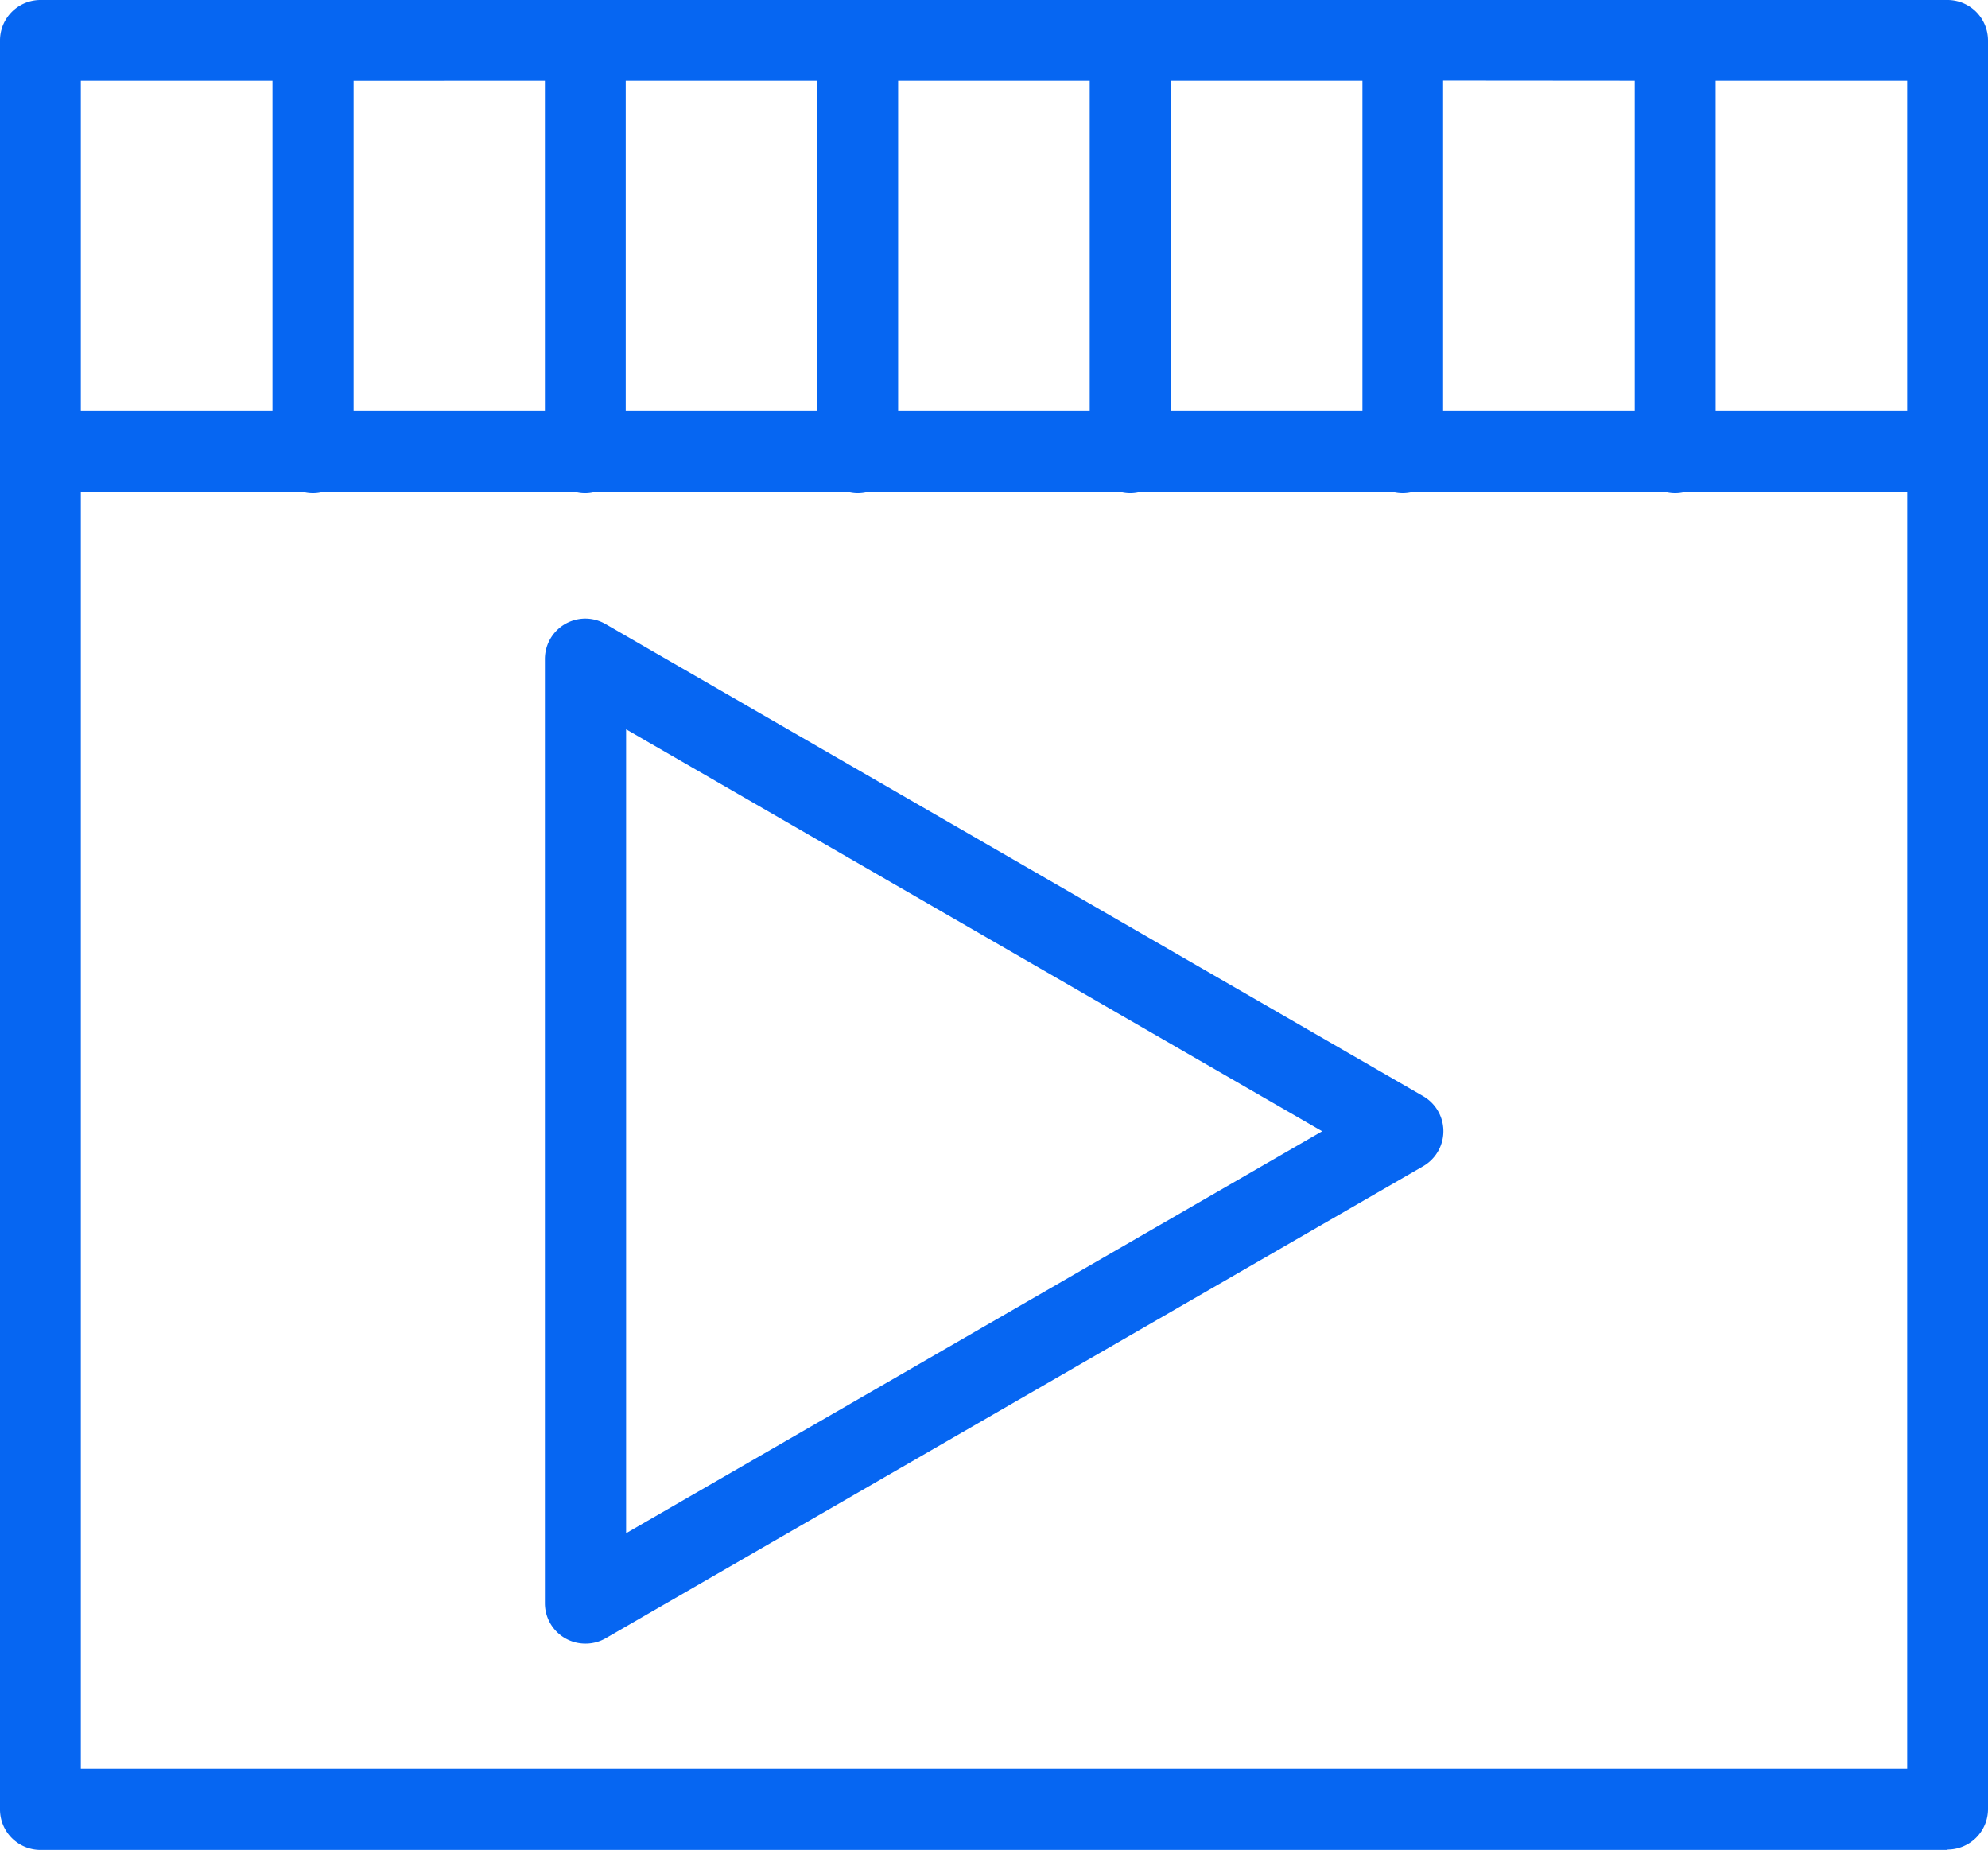 <?xml version="1.0" encoding="UTF-8"?>
<svg xmlns="http://www.w3.org/2000/svg" xmlns:xlink="http://www.w3.org/1999/xlink" width="26.119" height="24.296" viewBox="0 0 26.119 24.296">
  <defs>
    <clipPath id="clip-path">
      <rect id="Rectangle_253" data-name="Rectangle 253" width="26.119" height="24.295" fill="none"></rect>
    </clipPath>
  </defs>
  <g id="Group_550" data-name="Group 550" transform="translate(-0.887)">
    <g id="Group_446" data-name="Group 446" transform="translate(0.887)" clip-path="url(#clip-path)">
      <path id="Path_429" data-name="Path 429" d="M26.935,24.672V1.439A.439.439,0,0,0,26.5,1H1.439A.439.439,0,0,0,1,1.439V1.45H1v5.39H1V24.672a.439.439,0,0,0,.439.439H26.5a.439.439,0,0,0,.439-.439M23.356,1.878h2.7V6.4h-2.7Zm-.878,0V6.4h-2.7V1.878Zm-6.281,0h2.7V6.4H16.2Zm-3.58,0h2.7V6.4h-2.7Zm-3.579,0h2.7V6.4h-2.7Zm-3.58,0h2.7V6.4h-2.7Zm-3.579,0h2.7V6.4h-2.7ZM26.057,24.233H1.879V7.281H4.916a.423.423,0,0,0,.2,0H8.5a.422.422,0,0,0,.2,0h3.375a.422.422,0,0,0,.2,0h3.375a.422.422,0,0,0,.2,0h3.375a.423.423,0,0,0,.2,0h3.374a.424.424,0,0,0,.205,0h3.038Z" transform="translate(-0.908 -0.908)" fill="#0666f2"></path>
      <path id="Path_430" data-name="Path 430" d="M25.588,24.3H.531A.532.532,0,0,1,0,23.764V.531A.532.532,0,0,1,.531,0H25.588a.532.532,0,0,1,.531.531V23.764a.532.532,0,0,1-.531.531M.531.184A.348.348,0,0,0,.184.531V23.764a.348.348,0,0,0,.347.347H25.588a.348.348,0,0,0,.347-.347V.531a.348.348,0,0,0-.347-.347ZM25.241,23.417H.879V6.281l3.151,0a.329.329,0,0,0,.162,0l.022,0H7.6l.011,0a.329.329,0,0,0,.162,0l.022,0h3.386l.011,0a.328.328,0,0,0,.161,0l.022,0h3.386l.011,0a.334.334,0,0,0,.161,0l.022,0h3.386l.011,0a.333.333,0,0,0,.162,0l.022,0h3.385l.011,0a.335.335,0,0,0,.162,0l.022,0h3.13ZM1.062,23.233H25.057V6.465H22.121a.514.514,0,0,1-.226,0H18.542a.516.516,0,0,1-.226,0H14.962a.511.511,0,0,1-.226,0H11.383a.512.512,0,0,1-.226,0H7.8a.507.507,0,0,1-.226,0H4.224a.512.512,0,0,1-.226,0H1.062Zm3.4-17.646V.878H7.343V5.587Zm.184-4.524V5.4H7.159V1.062ZM3.763,5.587H.878V.878H3.763ZM1.062,5.4H3.58V1.062H1.062Zm17.714.184V.878h2.885V5.586Zm.184-4.524V5.4h2.517V1.062Zm-.878,4.524H15.2V.878h2.885ZM15.38,5.4H17.9V1.062H15.38Zm-.878.184H11.617V.878H14.5ZM11.8,5.4h2.517V1.062H11.8Zm-.878.184H8.038V.878h2.885ZM8.221,5.4h2.517V1.062H8.221Zm17.019.184H22.356V.878h2.885ZM22.54,5.4h2.517V1.062H22.54Z" fill="#0666f2"></path>
      <path id="Path_431" data-name="Path 431" d="M90.281,95.685l-10.739-6.2a.439.439,0,0,0-.659.38v12.4a.439.439,0,0,0,.659.38l10.739-6.2a.439.439,0,0,0,0-.761M79.762,101.5V90.626l9.421,5.439Z" transform="translate(-71.633 -81.206)" fill="#0666f2"></path>
      <path id="Path_432" data-name="Path 432" d="M78.415,101.89a.531.531,0,0,1-.531-.531v-12.4a.531.531,0,0,1,.8-.46l10.739,6.2a.531.531,0,0,1,0,.92l-10.739,6.2a.53.53,0,0,1-.265.071m0-13.278a.347.347,0,0,0-.347.347v12.4a.349.349,0,0,0,.174.3.353.353,0,0,0,.347,0l10.739-6.2a.347.347,0,0,0,0-.6h0l-10.739-6.2a.347.347,0,0,0-.173-.046m.347,12.145v-11.2l9.7,5.6Zm.184-10.878v10.56l9.145-5.28Z" transform="translate(-70.725 -80.3)" fill="#0666f2"></path>
    </g>
  </g>
</svg>
